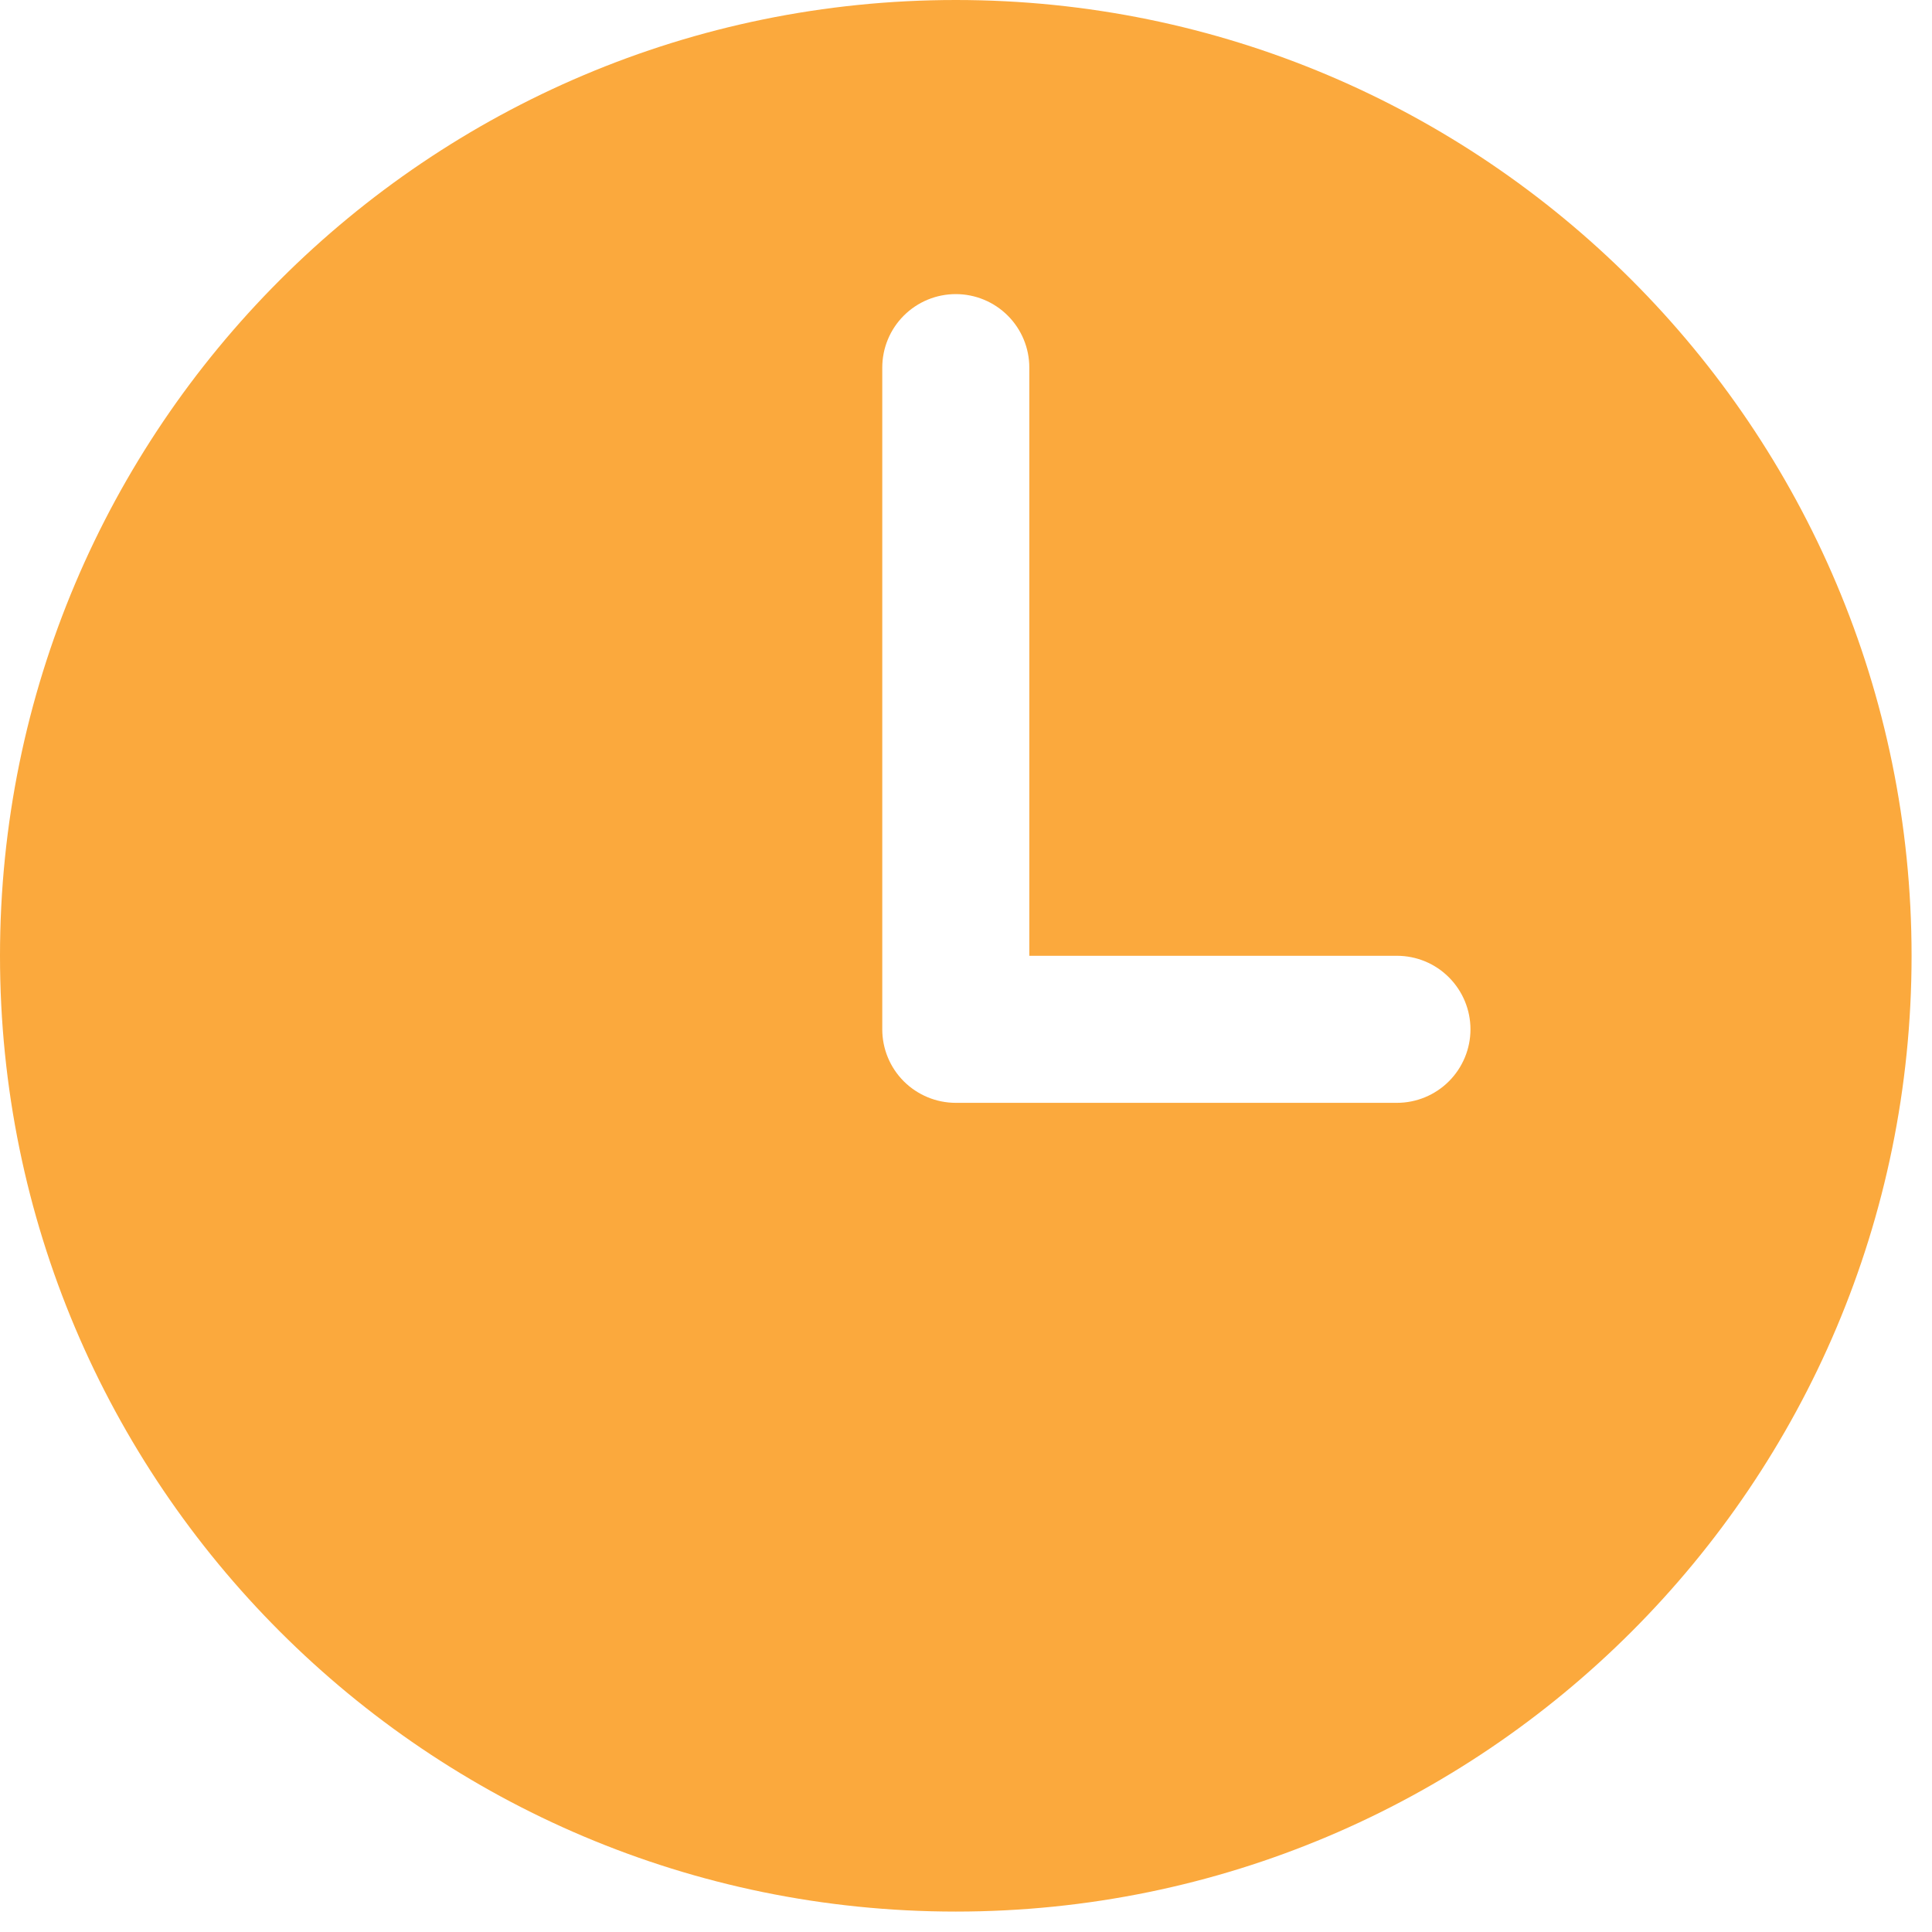 <svg width="35" height="35" viewBox="0 0 35 35" fill="none" xmlns="http://www.w3.org/2000/svg">
<path d="M17.315 0C7.753 0 0 7.753 0 17.315C0 26.877 7.753 34.63 17.315 34.63C26.877 34.63 34.63 26.877 34.63 17.315C34.63 7.753 26.877 0 17.315 0ZM25.306 19.979H17.315C16.962 19.979 16.623 19.838 16.373 19.589C16.123 19.339 15.983 19 15.983 18.647V6.66C15.983 6.306 16.123 5.968 16.373 5.718C16.623 5.468 16.962 5.328 17.315 5.328C17.668 5.328 18.007 5.468 18.257 5.718C18.507 5.968 18.647 6.306 18.647 6.66V17.315H25.306C25.66 17.315 25.999 17.455 26.248 17.705C26.498 17.955 26.639 18.294 26.639 18.647C26.639 19 26.498 19.339 26.248 19.589C25.999 19.838 25.66 19.979 25.306 19.979Z" fill="#FBA93D"/>
</svg>

